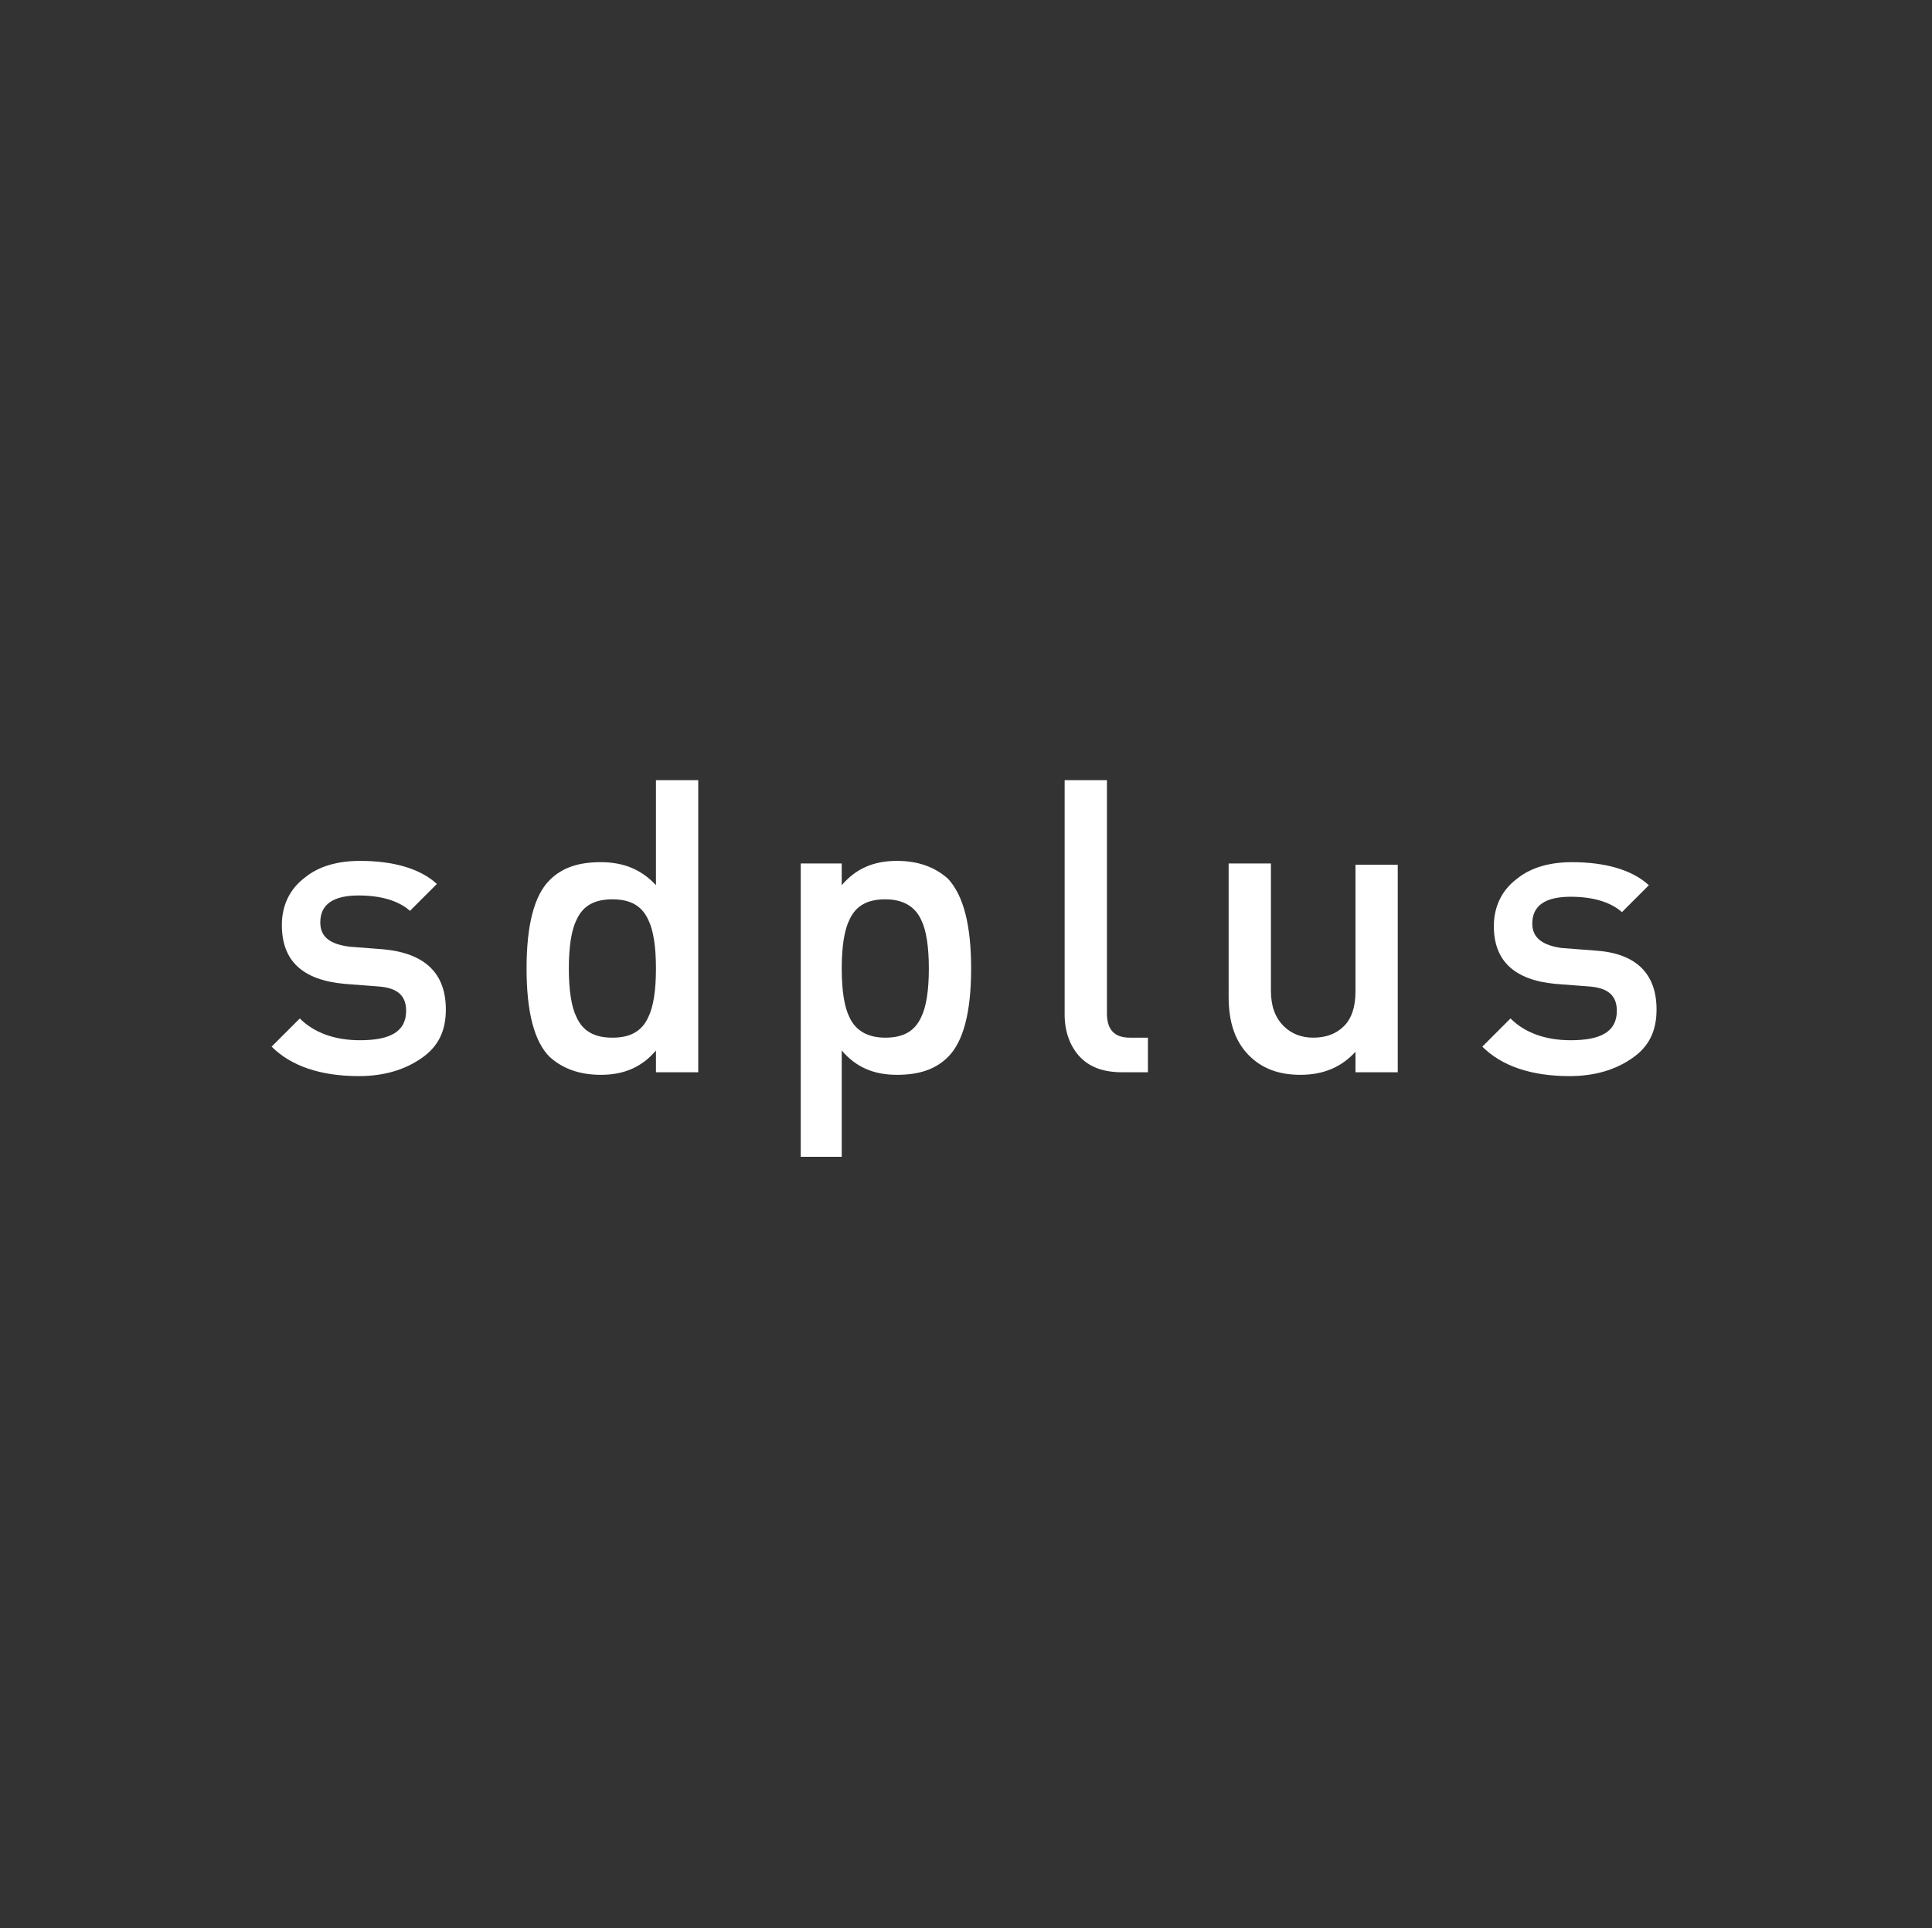 <?xml version="1.0" encoding="utf-8"?>
<!-- Generator: Adobe Illustrator 26.0.1, SVG Export Plug-In . SVG Version: 6.00 Build 0)  -->
<svg version="1.1" xmlns="http://www.w3.org/2000/svg" xmlns:xlink="http://www.w3.org/1999/xlink" x="0px" y="0px"
	 viewBox="0 0 150.8 150.5" style="enable-background:new 0 0 150.8 150.5;" xml:space="preserve">
<rect x="0" y="0" width="150.8" height="150.5" fill="#333333" stroke="none"/>
<style type="text/css">
	.st0{fill:#FFFFFF;}
	.st1{fill-rule:evenodd;clip-rule:evenodd;fill:#FFFFFF;}
	.st2{fill:#1E1E1C;}
</style>
<g id="Calque_2">
</g>
<g id="Layer_1">
	<g>
		<path class="st0" d="M34.8,78.8c0,1.7-0.6,2.9-1.9,3.8c-1.3,0.9-2.9,1.4-4.9,1.4c-3,0-5.3-0.8-6.8-2.3l2.2-2.2
			c1.1,1.1,2.7,1.7,4.7,1.7c2.4,0,3.6-0.7,3.6-2.3c0-1.2-0.7-1.8-2.2-1.9l-2.6-0.2C23.6,76.5,22,75,22,72.2c0-1.5,0.6-2.8,1.8-3.7
			c1.1-0.9,2.6-1.3,4.3-1.3c2.6,0,4.7,0.6,6,1.8l-2.1,2.1c-0.9-0.8-2.3-1.2-4-1.2c-2,0-3,0.7-3,2.1c0,1.1,0.7,1.7,2.3,1.9l2.6,0.2
			C33.2,74.4,34.8,76,34.8,78.8z"/>
		<path class="st0" d="M54.5,83.7h-3.3V82c-1.1,1.3-2.5,1.9-4.3,1.9c-1.7,0-3-0.5-4-1.4c-1.2-1.2-1.8-3.5-1.8-6.9
			c0-3.4,0.6-5.7,1.8-6.9c1-1,2.3-1.4,4-1.4c1.8,0,3.2,0.6,4.3,1.8v-8.2h3.3L54.5,83.7L54.5,83.7L54.5,83.7z M51.2,75.6
			c0-1.7-0.2-3-0.6-3.8c-0.5-1.1-1.4-1.6-2.8-1.6s-2.3,0.5-2.8,1.6c-0.4,0.8-0.6,2.1-0.6,3.8c0,1.7,0.2,3,0.6,3.8
			c0.5,1.1,1.4,1.6,2.8,1.6s2.3-0.5,2.8-1.6C51,78.6,51.2,77.3,51.2,75.6z"/>
		<path class="st0" d="M75.8,75.6c0,3.4-0.6,5.7-1.8,6.9c-1,1-2.3,1.4-4,1.4c-1.8,0-3.2-0.6-4.3-1.9v8.3h-3.2V67.4h3.2v1.7
			c1.1-1.3,2.5-1.9,4.3-1.9c1.7,0,3,0.5,4,1.4C75.2,69.9,75.8,72.2,75.8,75.6z M72.5,75.6c0-1.7-0.2-3-0.6-3.8
			c-0.5-1.1-1.5-1.6-2.8-1.6c-1.4,0-2.3,0.5-2.8,1.6c-0.4,0.8-0.6,2.1-0.6,3.8c0,1.7,0.2,3,0.6,3.8c0.5,1.1,1.5,1.6,2.8,1.6
			c1.4,0,2.3-0.5,2.8-1.6C72.3,78.6,72.5,77.3,72.5,75.6z"/>
		<path class="st0" d="M89.6,83.7h-2c-1.5,0-2.6-0.4-3.4-1.3c-0.7-0.8-1.1-1.9-1.1-3.2V60.9h3.3v18.2c0,1.3,0.6,1.9,1.8,1.9h1.4
			L89.6,83.7L89.6,83.7L89.6,83.7z"/>
		<path class="st0" d="M109.1,83.7h-3.3v-1.6c-1.1,1.2-2.5,1.8-4.3,1.8c-1.7,0-3-0.5-4-1.5c-1.1-1.1-1.6-2.6-1.6-4.6V67.4h3.3v9.9
			c0,1.2,0.3,2.1,1,2.8c0.6,0.6,1.4,0.9,2.3,0.9c1,0,1.8-0.3,2.4-0.9c0.6-0.6,0.9-1.5,0.9-2.7v-9.9h3.3L109.1,83.7L109.1,83.7
			L109.1,83.7z"/>
		<path class="st0" d="M129.3,78.8c0,1.7-0.6,2.9-1.9,3.8c-1.3,0.9-2.9,1.4-4.9,1.4c-3,0-5.3-0.8-6.8-2.3l2.2-2.2
			c1.1,1.1,2.7,1.7,4.7,1.7c2.4,0,3.6-0.7,3.6-2.3c0-1.2-0.7-1.8-2.2-1.9l-2.6-0.2c-3.2-0.3-4.8-1.8-4.8-4.5c0-1.5,0.6-2.8,1.8-3.7
			c1.1-0.9,2.6-1.3,4.3-1.3c2.6,0,4.7,0.6,6,1.8l-2.1,2.1c-0.9-0.8-2.3-1.2-4-1.2c-2,0-3,0.7-3,2.1c0,1.1,0.8,1.7,2.3,1.9l2.6,0.2
			C127.7,74.4,129.3,76,129.3,78.8z"/>
	</g>
</g>
</svg>
